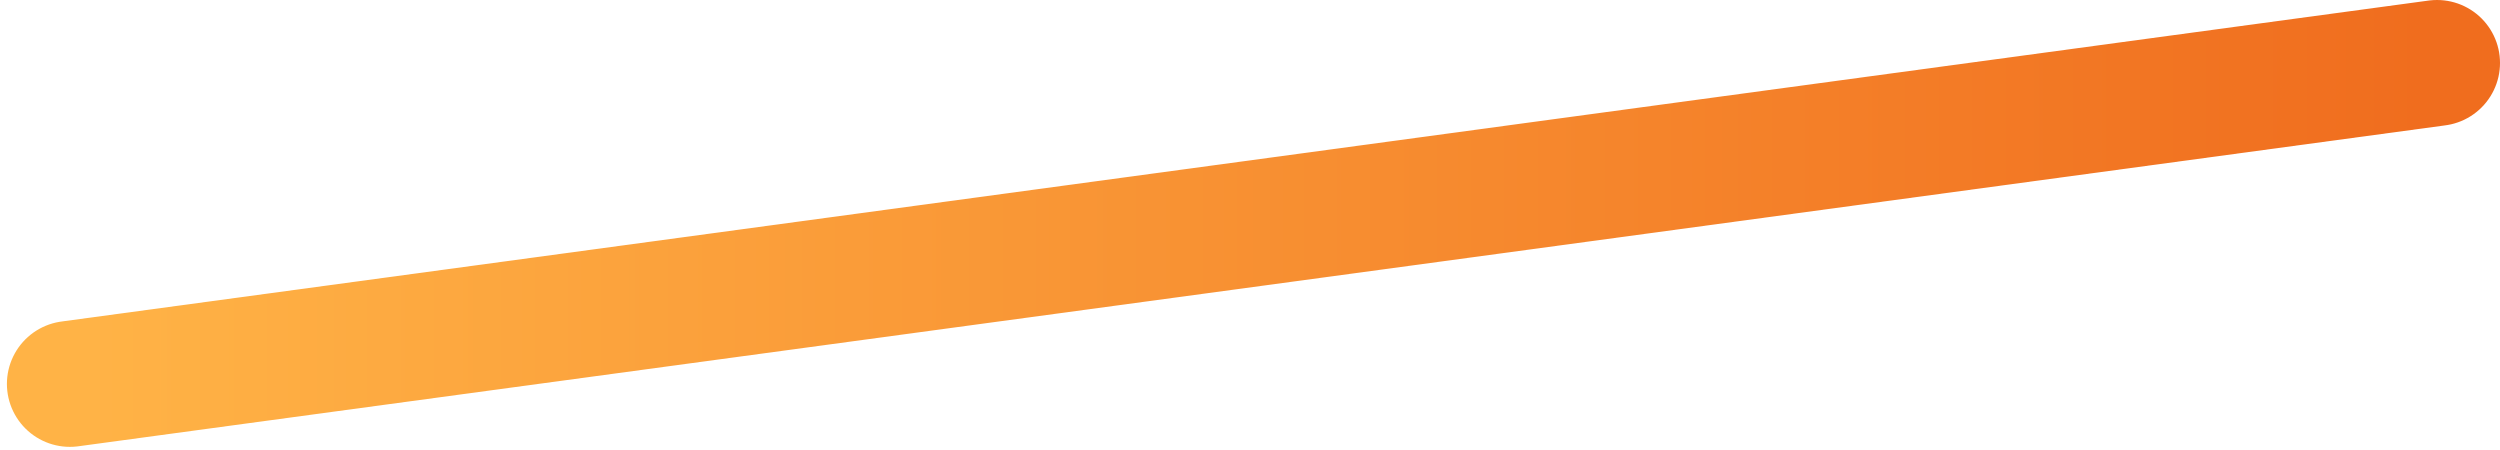<?xml version="1.0" encoding="UTF-8"?>
<svg width="278px" height="50px" viewBox="0 0 278 50" version="1.1" xmlns="http://www.w3.org/2000/svg" xmlns:xlink="http://www.w3.org/1999/xlink">
    <title>Path 4</title>
    <defs>
        <linearGradient x1="1.73472348e-16%" y1="50%" x2="100%" y2="50%" id="linearGradient-1">
            <stop stop-color="#FFB346" offset="0%"></stop>
            <stop stop-color="#F06D1E" offset="100%"></stop>
        </linearGradient>
    </defs>
    <g id="Page-1" stroke="none" stroke-width="1" fill="none" fill-rule="evenodd" stroke-linecap="round">
        <g id="Artboard" transform="translate(-1295, -660)" stroke="url(#linearGradient-1)" stroke-width="14">
            <line x1="1302.768" y1="702.691" x2="1566" y2="667" id="Path-4"></line>
        </g>
    </g>
</svg>